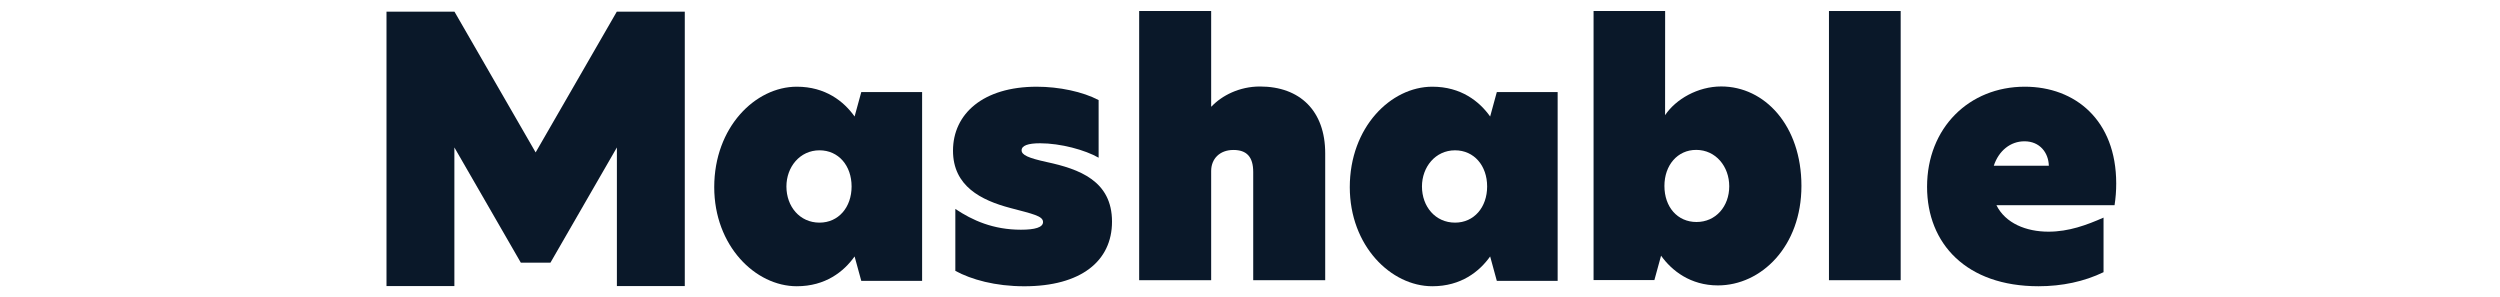 <?xml version="1.0" encoding="UTF-8"?> <svg xmlns="http://www.w3.org/2000/svg" width="185" height="22" viewBox="0 0 185 22" fill="none"> <path d="M45.65 0.863V0.867L45.643 0.863L39.637 11.278L33.631 0.863L33.624 0.867V0.863H28.601V21.168H33.624V10.911L37.799 18.149L38.541 19.437H40.733L41.699 17.761L45.65 10.911V21.168H50.674V0.863H45.65Z" fill="#0A1829"></path> <path d="M52.853 13.849C52.853 9.414 55.895 6.416 58.962 6.416C61.089 6.416 62.449 7.506 63.24 8.621L63.735 6.812H68.236V20.786H63.735L63.24 18.977C62.449 20.092 61.091 21.182 58.962 21.182C55.894 21.182 52.853 18.184 52.853 13.849ZM63.018 13.799C63.018 12.261 62.054 11.123 60.644 11.123C59.185 11.123 58.195 12.362 58.195 13.799C58.195 15.286 59.184 16.475 60.644 16.475C62.054 16.475 63.018 15.335 63.018 13.799Z" fill="#0A1829"></path> <path d="M81.298 7.407V11.67C80.307 11.1 78.498 10.602 76.962 10.602C76.071 10.602 75.599 10.776 75.599 11.123C75.599 11.47 76.095 11.693 77.458 11.991C79.861 12.511 82.289 13.375 82.289 16.402C82.289 19.325 79.982 21.184 75.798 21.184C73.645 21.184 71.884 20.689 70.695 20.044V15.461C71.958 16.307 73.494 16.999 75.55 16.999C76.591 16.999 77.185 16.826 77.185 16.43C77.185 15.983 76.442 15.835 74.757 15.389C72.605 14.819 70.522 13.778 70.522 11.151C70.522 8.425 72.751 6.417 76.714 6.417C78.374 6.416 80.133 6.788 81.298 7.407Z" fill="#0A1829"></path> <path d="M89.626 7.884H89.65C90.423 7.068 91.717 6.401 93.236 6.401C96.198 6.401 98.065 8.205 98.065 11.344V20.735H92.738V12.728C92.738 11.591 92.24 11.097 91.27 11.097C90.249 11.097 89.626 11.764 89.626 12.654V20.735H84.298V0.815H89.626V7.884Z" fill="#0A1829"></path> <path d="M99.884 13.849C99.884 9.414 102.926 6.416 105.992 6.416C108.118 6.416 109.479 7.506 110.271 8.621L110.765 6.812H115.266V20.786H110.765L110.271 18.977C109.479 20.092 108.121 21.182 105.992 21.182C102.926 21.182 99.884 18.184 99.884 13.849ZM110.048 13.799C110.048 12.261 109.083 11.123 107.674 11.123C106.215 11.123 105.225 12.362 105.225 13.799C105.225 15.286 106.215 16.475 107.674 16.475C109.083 16.475 110.048 15.335 110.048 13.799Z" fill="#0A1829"></path> <path d="M123.216 8.523C124.008 7.337 125.64 6.398 127.371 6.398C130.586 6.398 133.306 9.289 133.306 13.759C133.306 18.229 130.339 21.12 127.124 21.12C125.096 21.12 123.711 20.033 122.919 18.921L122.425 20.724H117.924V0.815H123.22L123.216 8.523ZM123.167 13.761C123.167 15.317 124.131 16.428 125.541 16.428C126.975 16.428 127.964 15.267 127.964 13.785C127.964 12.328 126.975 11.092 125.516 11.092C124.131 11.092 123.167 12.229 123.167 13.761Z" fill="#0A1829"></path> <path d="M135.343 0.815H140.65V20.735H135.343V0.815Z" fill="#0A1829"></path> <path d="M156.477 15.187H147.737C148.404 16.525 149.935 17.144 151.589 17.144C153.095 17.144 154.428 16.648 155.662 16.103V20.142C154.23 20.834 152.597 21.182 150.848 21.182C145.516 21.182 142.603 18.036 142.603 13.824C142.603 9.463 145.714 6.416 149.836 6.416C153.564 6.416 156.6 8.893 156.6 13.576C156.601 14.116 156.56 14.654 156.477 15.187ZM151.614 12.264C151.589 11.299 150.947 10.456 149.811 10.456C148.775 10.456 147.91 11.148 147.54 12.264H151.614Z" fill="#0A1829"></path> </svg> 